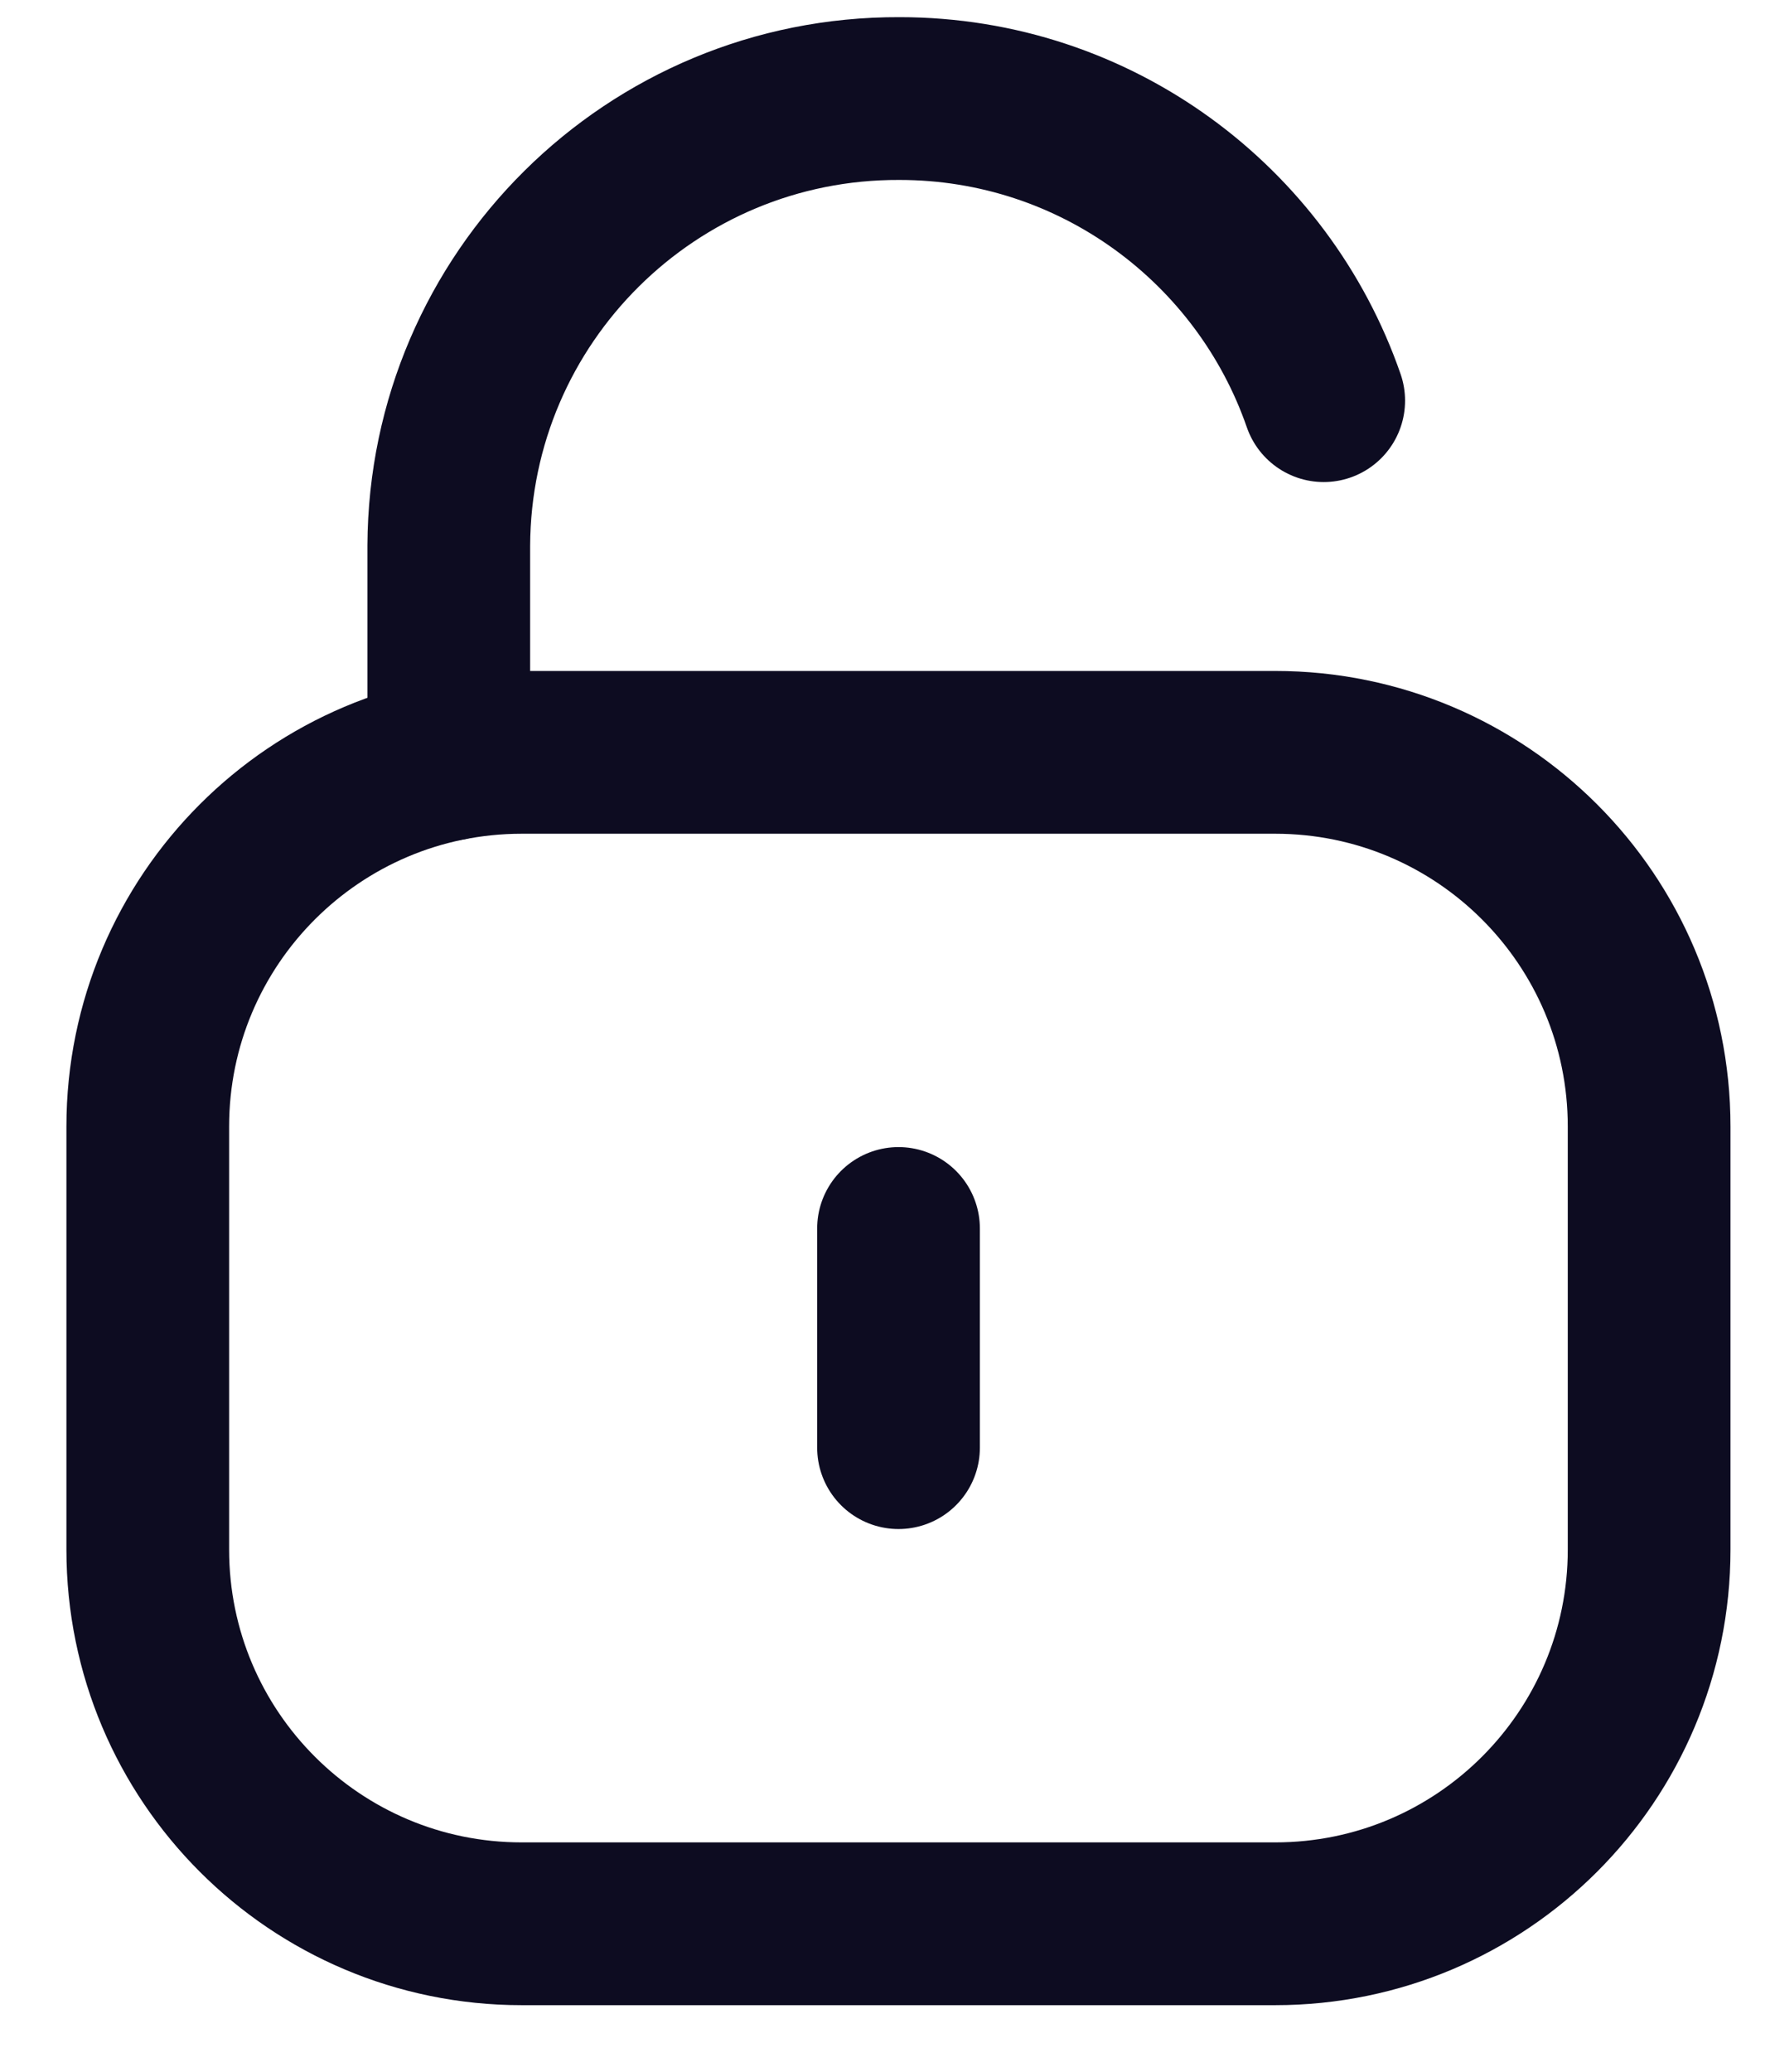 <svg xmlns="http://www.w3.org/2000/svg" width="24" height="28" viewBox="0 0 24 28" fill="none">
  <path d="M17.898 5.415C17.075 3.039 14.818 1.332 12.162 1.332C8.811 1.319 6.083 4.023 6.068 7.373V7.4V10.263" stroke="#0D0C21" stroke-width="2.2" stroke-linecap="round" stroke-linejoin="round"/>
  <path fill-rule="evenodd" clip-rule="evenodd" d="M17.242 26H7.054C4.262 26 1.998 23.736 1.998 20.943V15.225C1.998 12.432 4.262 10.168 7.054 10.168H17.242C20.034 10.168 22.298 12.432 22.298 15.225V20.943C22.298 23.736 20.034 26 17.242 26Z" stroke="#0D0C21" stroke-width="2.2" stroke-linecap="round" stroke-linejoin="round"/>
  <path d="M12.149 16.603V19.565" stroke="#0D0C21" stroke-width="2.2" stroke-linecap="round" stroke-linejoin="round"/>
</svg>